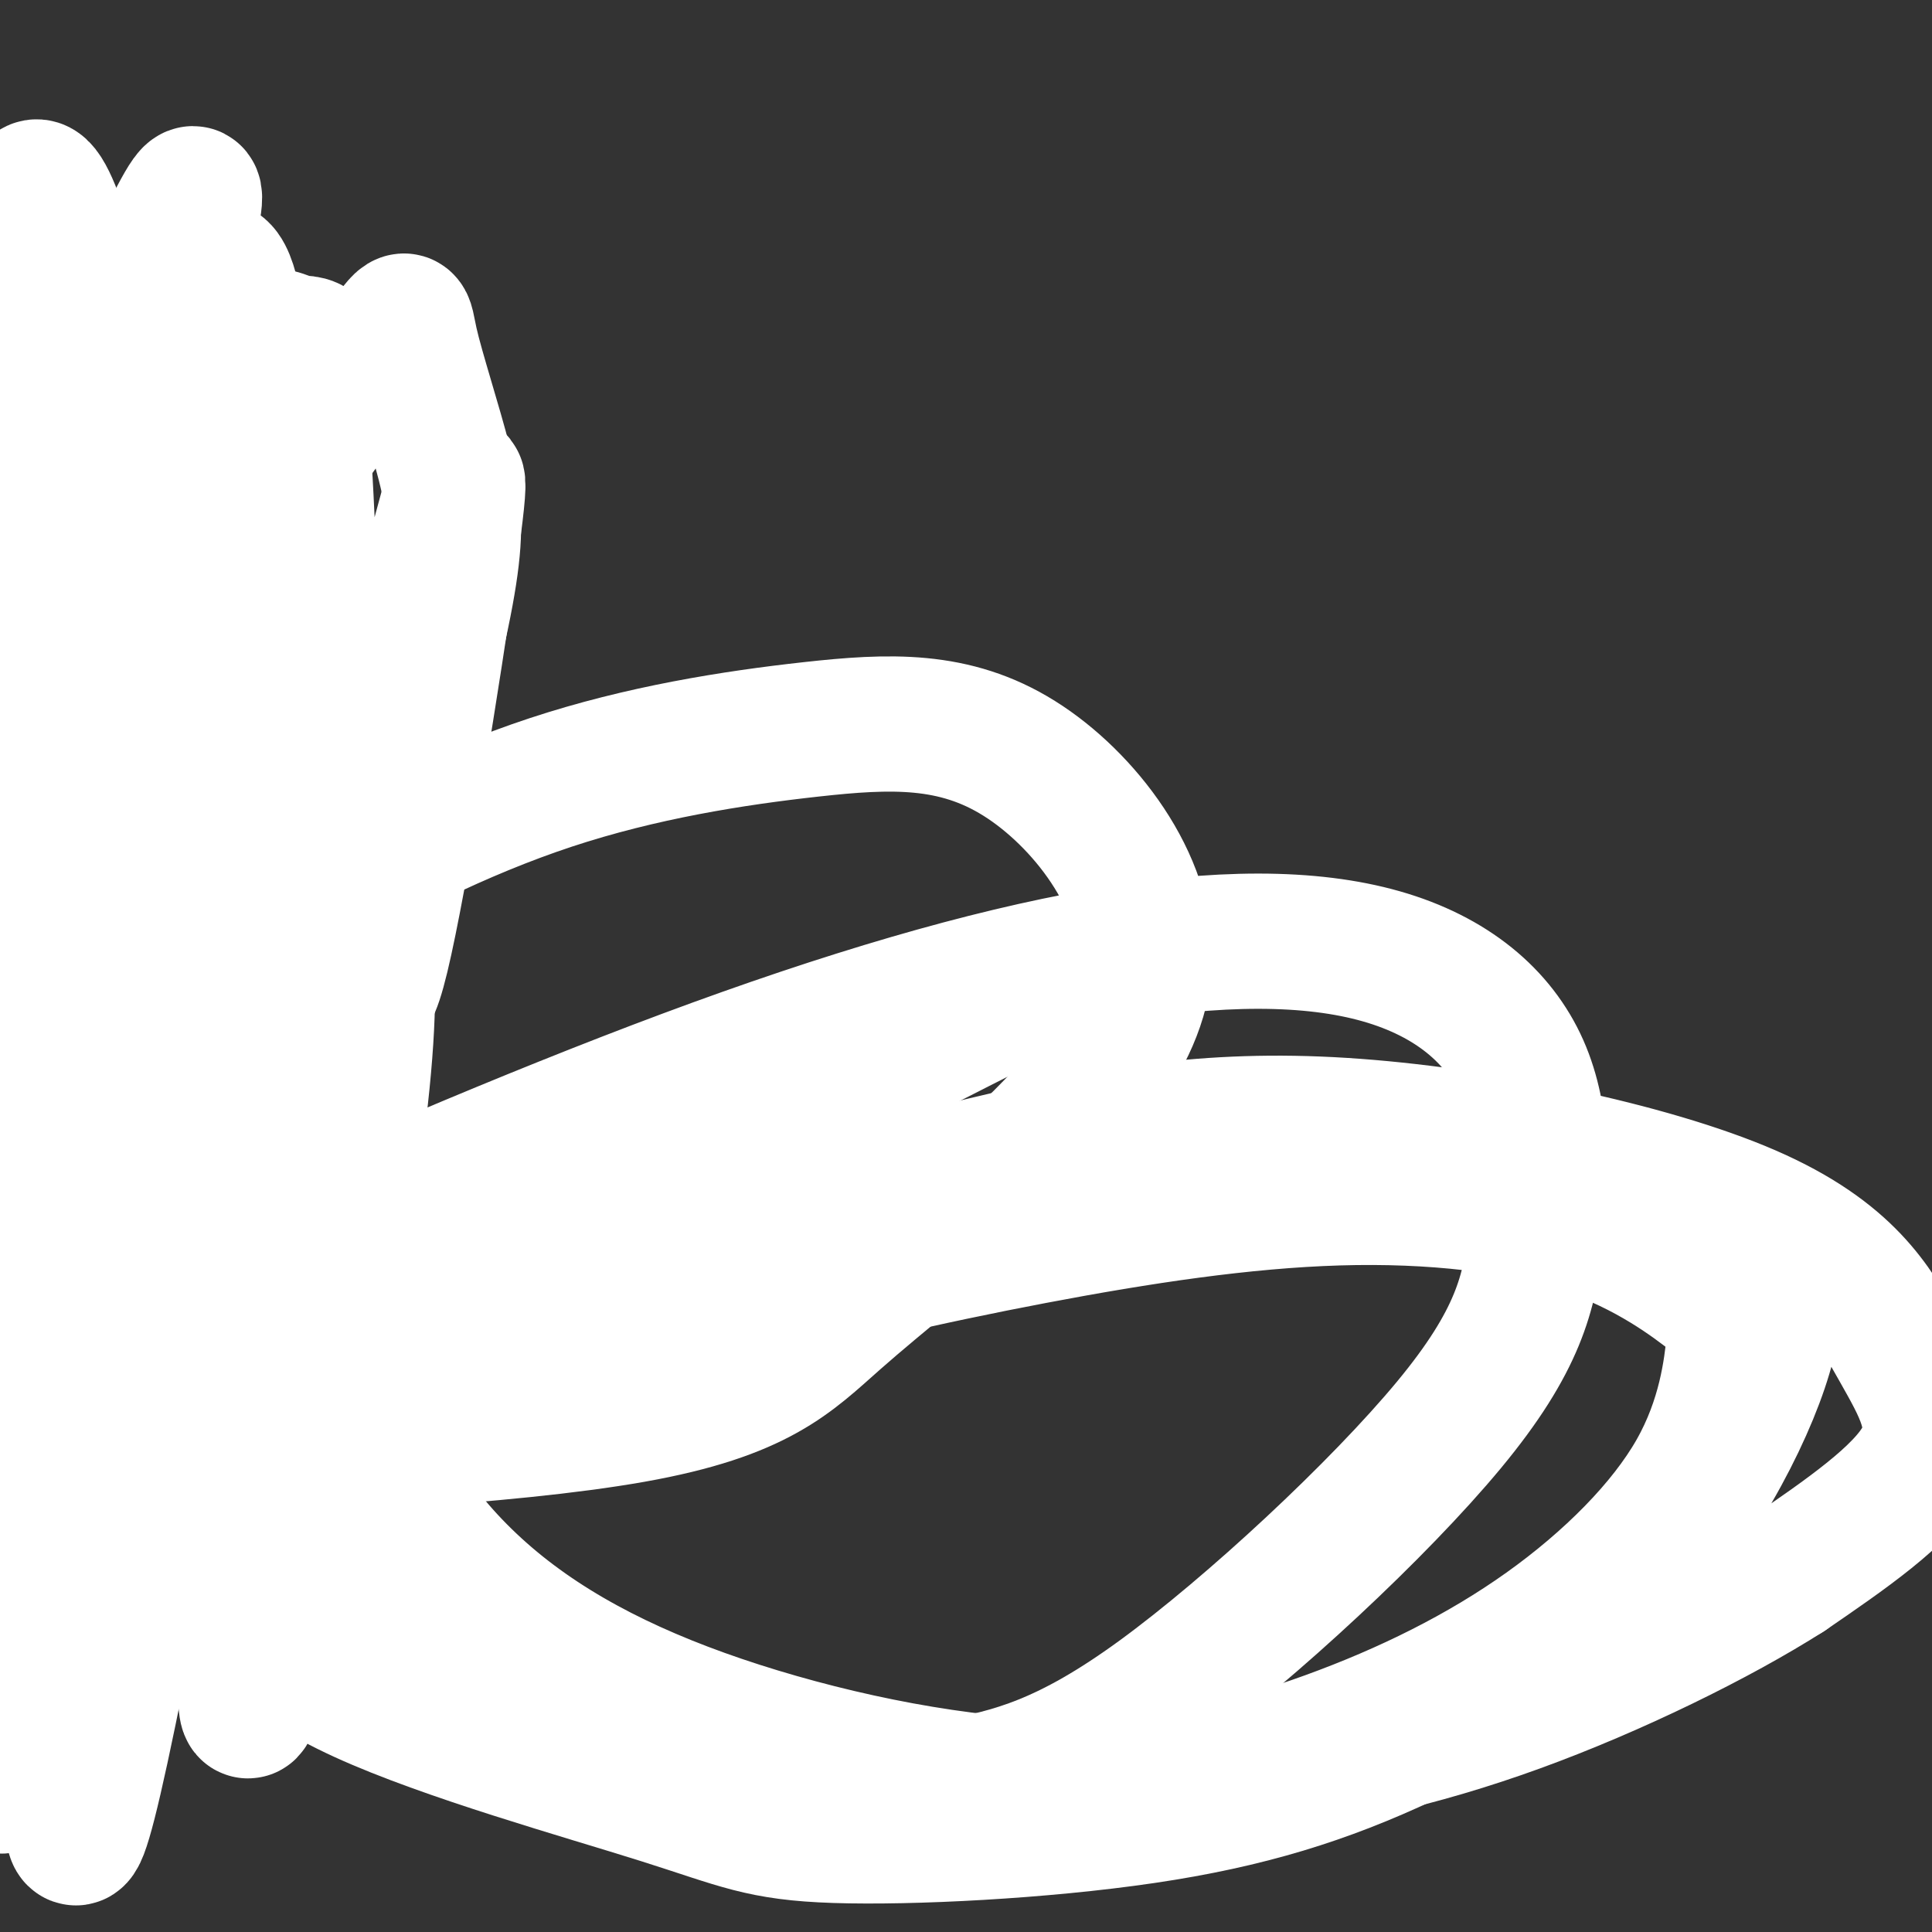 <svg viewBox='0 0 400 400' version='1.1' xmlns='http://www.w3.org/2000/svg' xmlns:xlink='http://www.w3.org/1999/xlink'><rect x="0" y="0" width="400" height="400" fill="#333333" stroke="none"/><g fill='none' stroke='#FFFFFF' stroke-width='28' stroke-linecap='round' stroke-linejoin='round'><path d='M77,284c-1.770,0.965 -3.539,1.929 -7,-2c-3.461,-3.929 -8.613,-12.753 -12,-18c-3.387,-5.247 -5.008,-6.917 -9,-25c-3.992,-18.083 -10.354,-52.581 -10,-88c0.354,-35.419 7.424,-71.761 8,-57c0.576,14.761 -5.344,80.624 -7,109c-1.656,28.376 0.950,19.265 4,25c3.050,5.735 6.544,26.316 6,10c-0.544,-16.316 -5.125,-69.528 -9,-102c-3.875,-32.472 -7.043,-44.204 -9,-50c-1.957,-5.796 -2.702,-5.656 -3,1c-0.298,6.656 -0.149,19.828 0,33'/><path d='M29,120c-0.042,34.743 -0.147,105.100 -2,128c-1.853,22.900 -5.455,-1.658 -9,-29c-3.545,-27.342 -7.032,-57.469 -8,-86c-0.968,-28.531 0.583,-55.466 2,-39c1.417,16.466 2.700,76.332 4,103c1.300,26.668 2.616,20.138 5,30c2.384,9.862 5.834,36.117 6,5c0.166,-31.117 -2.953,-119.605 -5,-141c-2.047,-21.395 -3.024,24.302 -4,70'/><path d='M18,161c-0.667,11.667 -0.333,5.833 0,0'/><path d='M4,205c-3.909,-25.867 -7.818,-51.734 -9,-70c-1.182,-18.266 0.363,-28.930 2,-36c1.637,-7.070 3.367,-10.544 6,-21c2.633,-10.456 6.171,-27.892 7,-5c0.829,22.892 -1.049,86.112 0,127c1.049,40.888 5.024,59.444 9,78'/><path d='M22,261c1.835,-69.485 3.670,-138.970 1,-153c-2.670,-14.030 -9.845,27.395 -13,78c-3.155,50.605 -2.291,110.390 -4,146c-1.709,35.610 -5.993,47.046 -8,30c-2.007,-17.046 -1.739,-62.574 0,-89c1.739,-26.426 4.949,-33.749 10,-48c5.051,-14.251 11.941,-35.428 10,-21c-1.941,14.428 -12.715,64.461 -14,88c-1.285,23.539 6.919,20.582 11,18c4.081,-2.582 4.041,-4.791 4,-7'/><path d='M19,303c-0.015,-4.721 -2.051,-13.024 0,-47c2.051,-33.976 8.189,-93.624 7,-68c-1.189,25.624 -9.705,136.522 -13,167c-3.295,30.478 -1.371,-19.462 1,-49c2.371,-29.538 5.187,-38.675 10,-52c4.813,-13.325 11.622,-30.840 19,-54c7.378,-23.160 15.325,-51.966 10,-15c-5.325,36.966 -23.922,139.702 -32,177c-8.078,37.298 -5.636,9.157 -6,-6c-0.364,-15.157 -3.532,-17.331 -4,-27c-0.468,-9.669 1.766,-26.835 4,-44'/><path d='M15,285c3.129,-17.397 8.950,-38.888 17,-56c8.050,-17.112 18.329,-29.845 25,-37c6.671,-7.155 9.733,-8.734 11,-5c1.267,3.734 0.739,12.779 2,14c1.261,1.221 4.312,-5.383 -6,26c-10.312,31.383 -33.986,100.751 -42,118c-8.014,17.249 -0.367,-17.621 5,-45c5.367,-27.379 8.455,-47.265 15,-67c6.545,-19.735 16.548,-39.318 24,-45c7.452,-5.682 12.353,2.538 9,36c-3.353,33.462 -14.959,92.165 -20,116c-5.041,23.835 -3.516,12.801 -5,2c-1.484,-10.801 -5.976,-21.370 -9,-23c-3.024,-1.630 -4.578,5.677 -2,-17c2.578,-22.677 9.289,-75.339 16,-128'/><path d='M55,174c0.917,-16.429 -4.792,6.500 -8,37c-3.208,30.500 -3.917,68.571 -4,83c-0.083,14.429 0.458,5.214 1,-4'/><path d='M42,147c2.083,-14.333 4.167,-28.667 5,-27c0.833,1.667 0.417,19.333 0,37'/><path d='M61,109c0.555,-12.628 1.110,-25.256 2,-12c0.890,13.256 2.114,52.397 4,72c1.886,19.603 4.432,19.669 6,26c1.568,6.331 2.157,18.928 6,3c3.843,-15.928 10.941,-60.381 14,-82c3.059,-21.619 2.079,-20.404 -2,-5c-4.079,15.404 -11.258,44.997 -15,78c-3.742,33.003 -4.046,69.415 -6,81c-1.954,11.585 -5.559,-1.657 -2,-37c3.559,-35.343 14.282,-92.785 16,-96c1.718,-3.215 -5.571,47.798 -12,85c-6.429,37.202 -12.000,60.593 -17,68c-5.000,7.407 -9.429,-1.169 -13,-16c-3.571,-14.831 -6.286,-35.915 -9,-57'/><path d='M33,217c-1.403,-26.615 -0.410,-64.652 -1,-83c-0.590,-18.348 -2.761,-17.009 -3,-12c-0.239,5.009 1.455,13.686 2,24c0.545,10.314 -0.060,22.266 -3,8c-2.940,-14.266 -8.215,-54.748 -12,-76c-3.785,-21.252 -6.081,-23.273 -6,-11c0.081,12.273 2.538,38.841 2,49c-0.538,10.159 -4.072,3.910 -6,-17c-1.928,-20.910 -2.249,-56.481 1,-60c3.249,-3.519 10.067,25.014 14,37c3.933,11.986 4.981,7.425 6,5c1.019,-2.425 2.010,-2.712 3,-3'/><path d='M30,78c4.333,-12.855 13.667,-43.492 9,-37c-4.667,6.492 -23.335,50.112 -26,59c-2.665,8.888 10.672,-16.957 19,-31c8.328,-14.043 11.648,-16.285 13,-11c1.352,5.285 0.737,18.097 -4,34c-4.737,15.903 -13.595,34.898 -18,42c-4.405,7.102 -4.356,2.311 -5,-2c-0.644,-4.311 -1.981,-8.144 -2,-14c-0.019,-5.856 1.282,-13.737 4,-23c2.718,-9.263 6.855,-19.909 11,-27c4.145,-7.091 8.299,-10.627 11,-12c2.701,-1.373 3.950,-0.583 5,2c1.050,2.583 1.900,6.961 2,12c0.100,5.039 -0.550,10.741 -4,27c-3.450,16.259 -9.700,43.074 -13,52c-3.300,8.926 -3.650,-0.037 -4,-9'/><path d='M28,140c-0.072,-6.976 1.747,-19.917 5,-31c3.253,-11.083 7.939,-20.309 12,-27c4.061,-6.691 7.499,-10.848 10,-12c2.501,-1.152 4.067,0.700 7,1c2.933,0.300 7.232,-0.950 0,27c-7.232,27.950 -25.997,85.102 -32,98c-6.003,12.898 0.755,-18.458 6,-40c5.245,-21.542 8.977,-33.269 17,-47c8.023,-13.731 20.336,-29.467 26,-37c5.664,-7.533 4.678,-6.862 6,-1c1.322,5.862 4.951,16.917 7,25c2.049,8.083 2.518,13.195 1,23c-1.518,9.805 -5.021,24.305 -10,39c-4.979,14.695 -11.432,29.587 -18,41c-6.568,11.413 -13.251,19.348 -20,25c-6.749,5.652 -13.565,9.020 -22,12c-8.435,2.980 -18.488,5.572 -23,6c-4.512,0.428 -3.484,-1.308 0,-6c3.484,-4.692 9.424,-12.341 20,-21c10.576,-8.659 25.788,-18.330 41,-28'/><path d='M61,187c15.631,-9.368 34.210,-18.789 53,-25c18.790,-6.211 37.792,-9.211 54,-11c16.208,-1.789 29.621,-2.368 43,6c13.379,8.368 26.724,25.681 26,42c-0.724,16.319 -15.517,31.642 -29,44c-13.483,12.358 -25.654,21.750 -35,30c-9.346,8.250 -15.866,15.356 -42,20c-26.134,4.644 -71.883,6.825 -95,7c-23.117,0.175 -23.601,-1.655 -24,-5c-0.399,-3.345 -0.712,-8.203 3,-13c3.712,-4.797 11.451,-9.532 34,-20c22.549,-10.468 59.909,-26.668 93,-39c33.091,-12.332 61.911,-20.794 86,-25c24.089,-4.206 43.445,-4.155 58,0c14.555,4.155 24.310,12.413 29,23c4.690,10.587 4.315,23.501 3,35c-1.315,11.499 -3.572,21.583 -18,39c-14.428,17.417 -41.029,42.167 -60,56c-18.971,13.833 -30.312,16.749 -43,19c-12.688,2.251 -26.724,3.837 -44,2c-17.276,-1.837 -37.793,-7.096 -54,-15c-16.207,-7.904 -28.103,-18.452 -40,-29'/><path d='M59,328c-12.639,-8.848 -24.235,-16.467 -23,-26c1.235,-9.533 15.301,-20.979 16,-27c0.699,-6.021 -11.970,-6.615 36,-12c47.970,-5.385 156.580,-15.560 201,-20c44.420,-4.440 24.652,-3.146 26,0c1.348,3.146 23.813,8.144 37,13c13.187,4.856 17.096,9.572 14,22c-3.096,12.428 -13.197,32.570 -27,48c-13.803,15.430 -31.309,26.148 -48,34c-16.691,7.852 -32.566,12.836 -54,16c-21.434,3.164 -48.426,4.507 -64,4c-15.574,-0.507 -19.731,-2.865 -36,-8c-16.269,-5.135 -44.649,-13.046 -62,-21c-17.351,-7.954 -23.673,-15.949 -25,-22c-1.327,-6.051 2.343,-10.156 8,-18c5.657,-7.844 13.303,-19.427 24,-28c10.697,-8.573 24.446,-14.138 46,-21c21.554,-6.862 50.914,-15.023 76,-21c25.086,-5.977 45.899,-9.770 74,-8c28.101,1.770 63.491,9.103 84,18c20.509,8.897 26.137,19.357 31,28c4.863,8.643 8.961,15.469 5,23c-3.961,7.531 -15.980,15.765 -28,24'/><path d='M370,326c-14.209,9.039 -35.731,19.638 -56,27c-20.269,7.362 -39.285,11.488 -60,14c-20.715,2.512 -43.128,3.409 -64,2c-20.872,-1.409 -40.203,-5.125 -66,-14c-25.797,-8.875 -58.060,-22.908 -71,-31c-12.940,-8.092 -6.556,-10.242 -4,-13c2.556,-2.758 1.286,-6.124 17,-13c15.714,-6.876 48.414,-17.261 76,-25c27.586,-7.739 50.059,-12.831 72,-17c21.941,-4.169 43.349,-7.414 63,-8c19.651,-0.586 37.544,1.486 51,6c13.456,4.514 22.473,11.468 27,15c4.527,3.532 4.563,3.642 4,9c-0.563,5.358 -1.725,15.966 -8,27c-6.275,11.034 -17.664,22.496 -31,32c-13.336,9.504 -28.619,17.052 -45,23c-16.381,5.948 -33.859,10.298 -55,10c-21.141,-0.298 -45.944,-5.243 -67,-12c-21.056,-6.757 -38.366,-15.327 -52,-27c-13.634,-11.673 -23.594,-26.451 -24,-38c-0.406,-11.549 8.741,-19.871 33,-34c24.259,-14.129 63.629,-34.064 103,-54'/></g>
</svg>